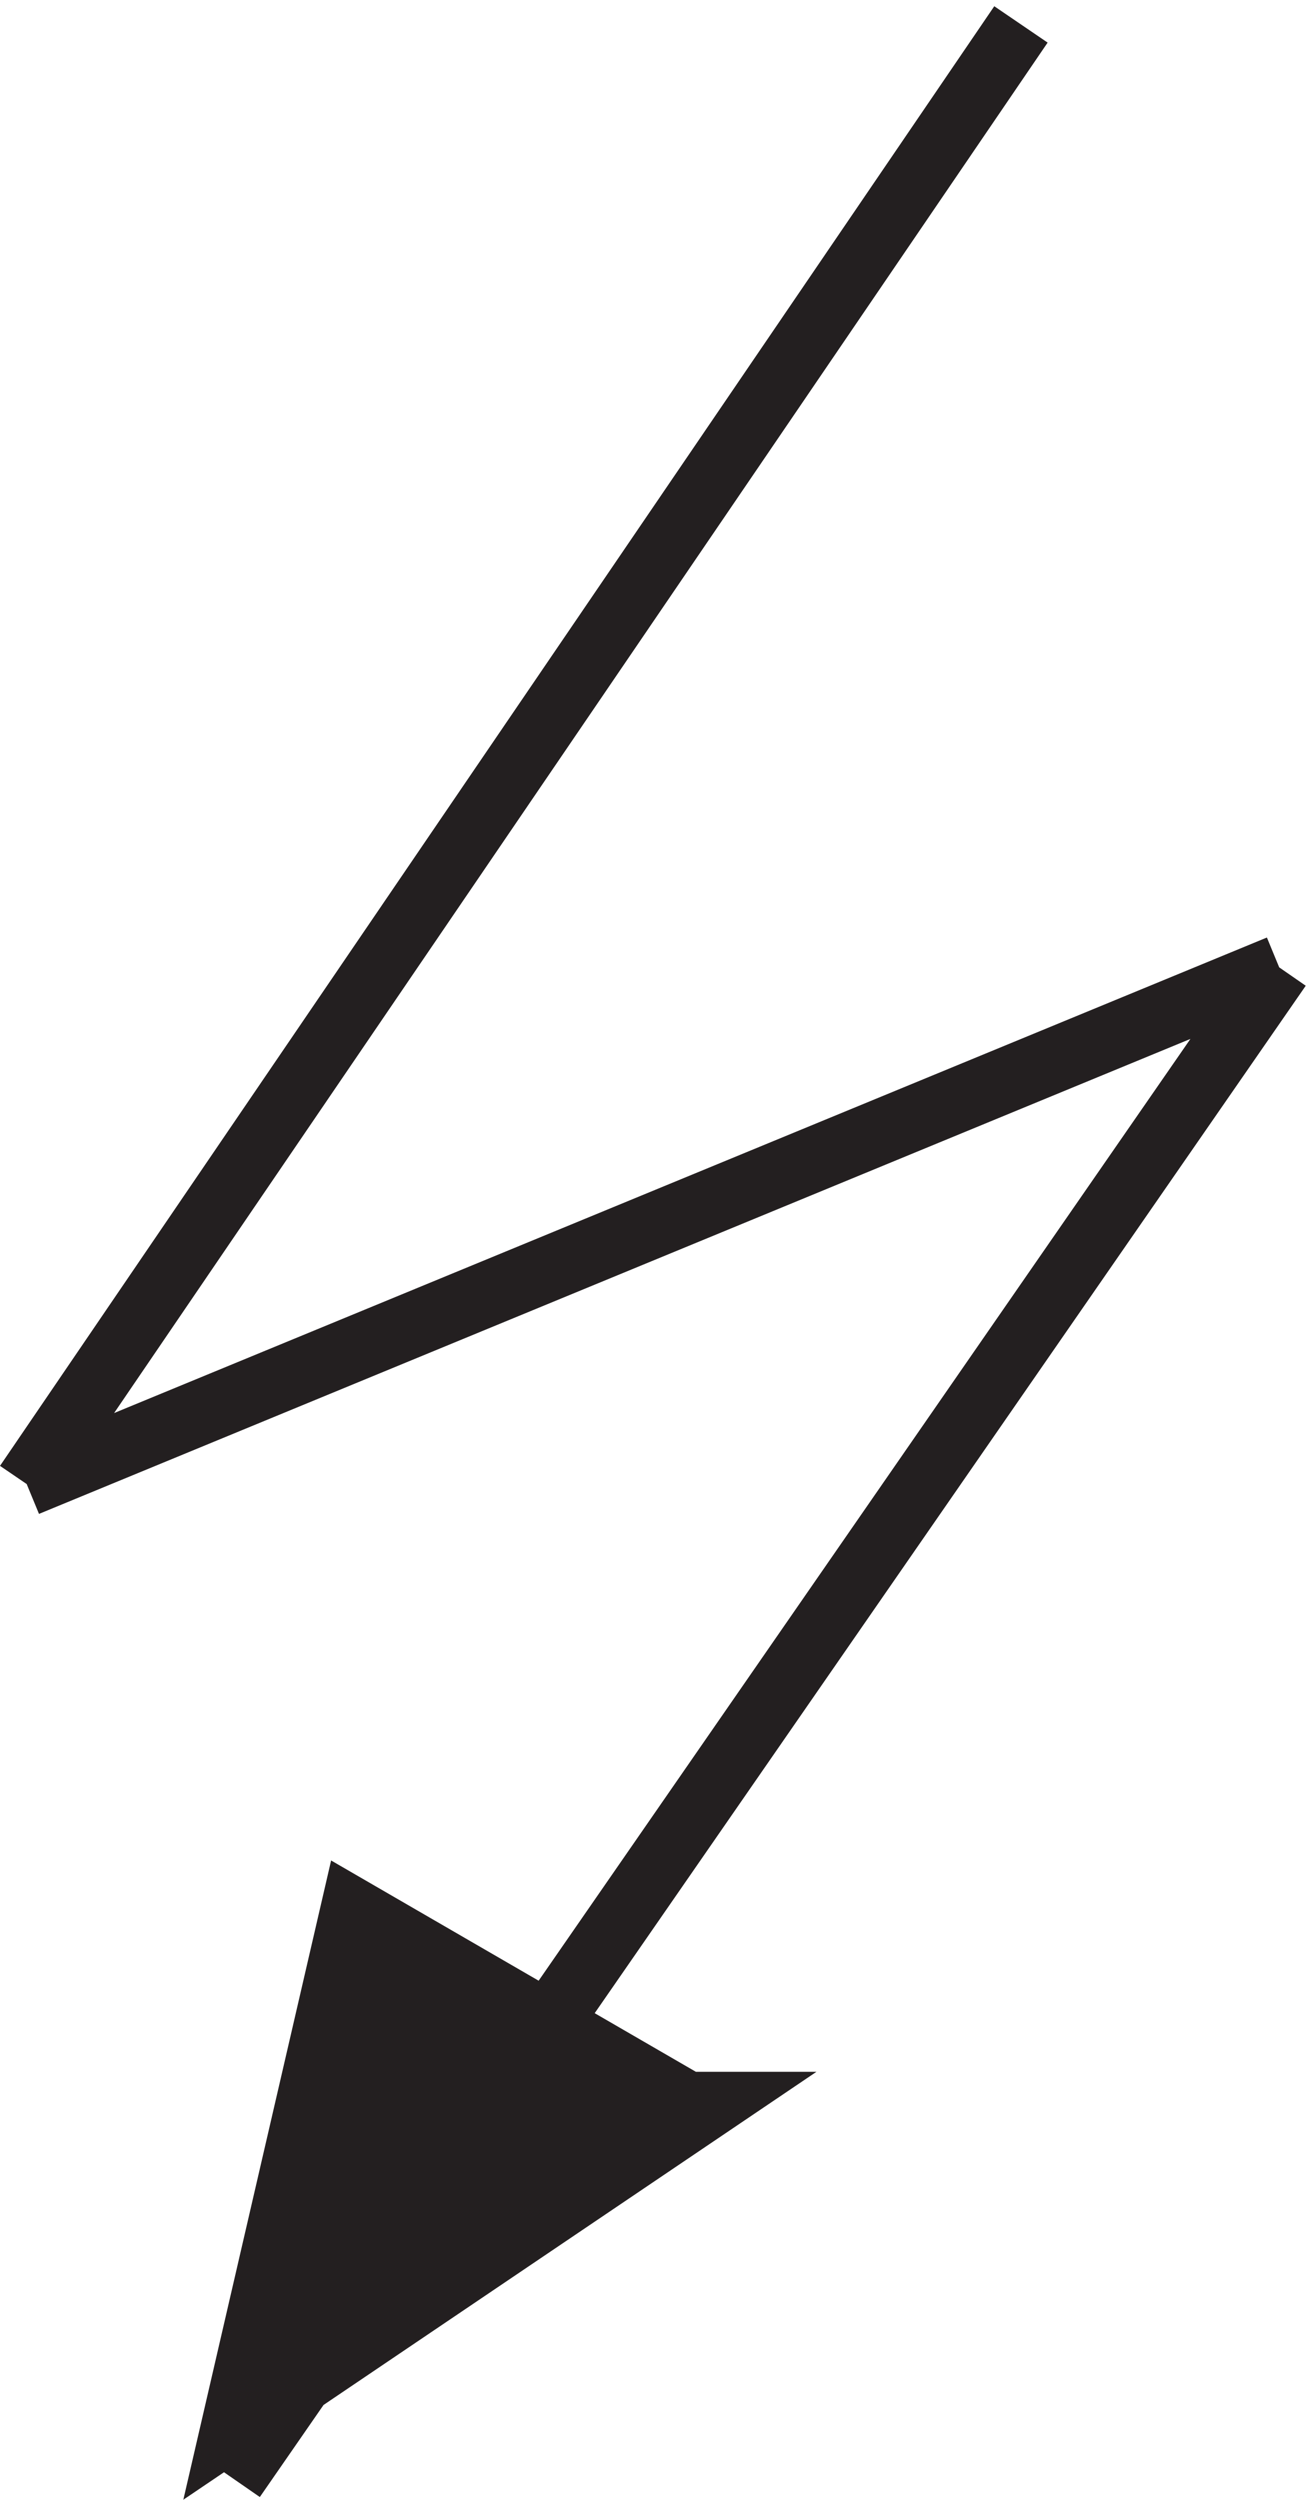 <svg xmlns="http://www.w3.org/2000/svg" xml:space="preserve" width="20.224" height="38.608"><path d="m41.207 69.668-13.875-60 55.5 37.5h-2.773l-38.852 22.5" style="fill:#231f20;fill-opacity:1;fill-rule:evenodd;stroke:none" transform="matrix(.133 0 0 -.133 -.031 38.77)"/><path d="m41.207 69.668-13.875-60 55.5 37.5h-2.773zm77.625 219-115.5-169.5m0 0 145.5 60m0 0-121.5-175.5" style="fill:none;stroke:#231f20;stroke-width:7.5;stroke-linecap:butt;stroke-linejoin:miter;stroke-miterlimit:10;stroke-dasharray:none;stroke-opacity:1" transform="matrix(.133 0 0 -.133 -.031 38.77)"/></svg>
